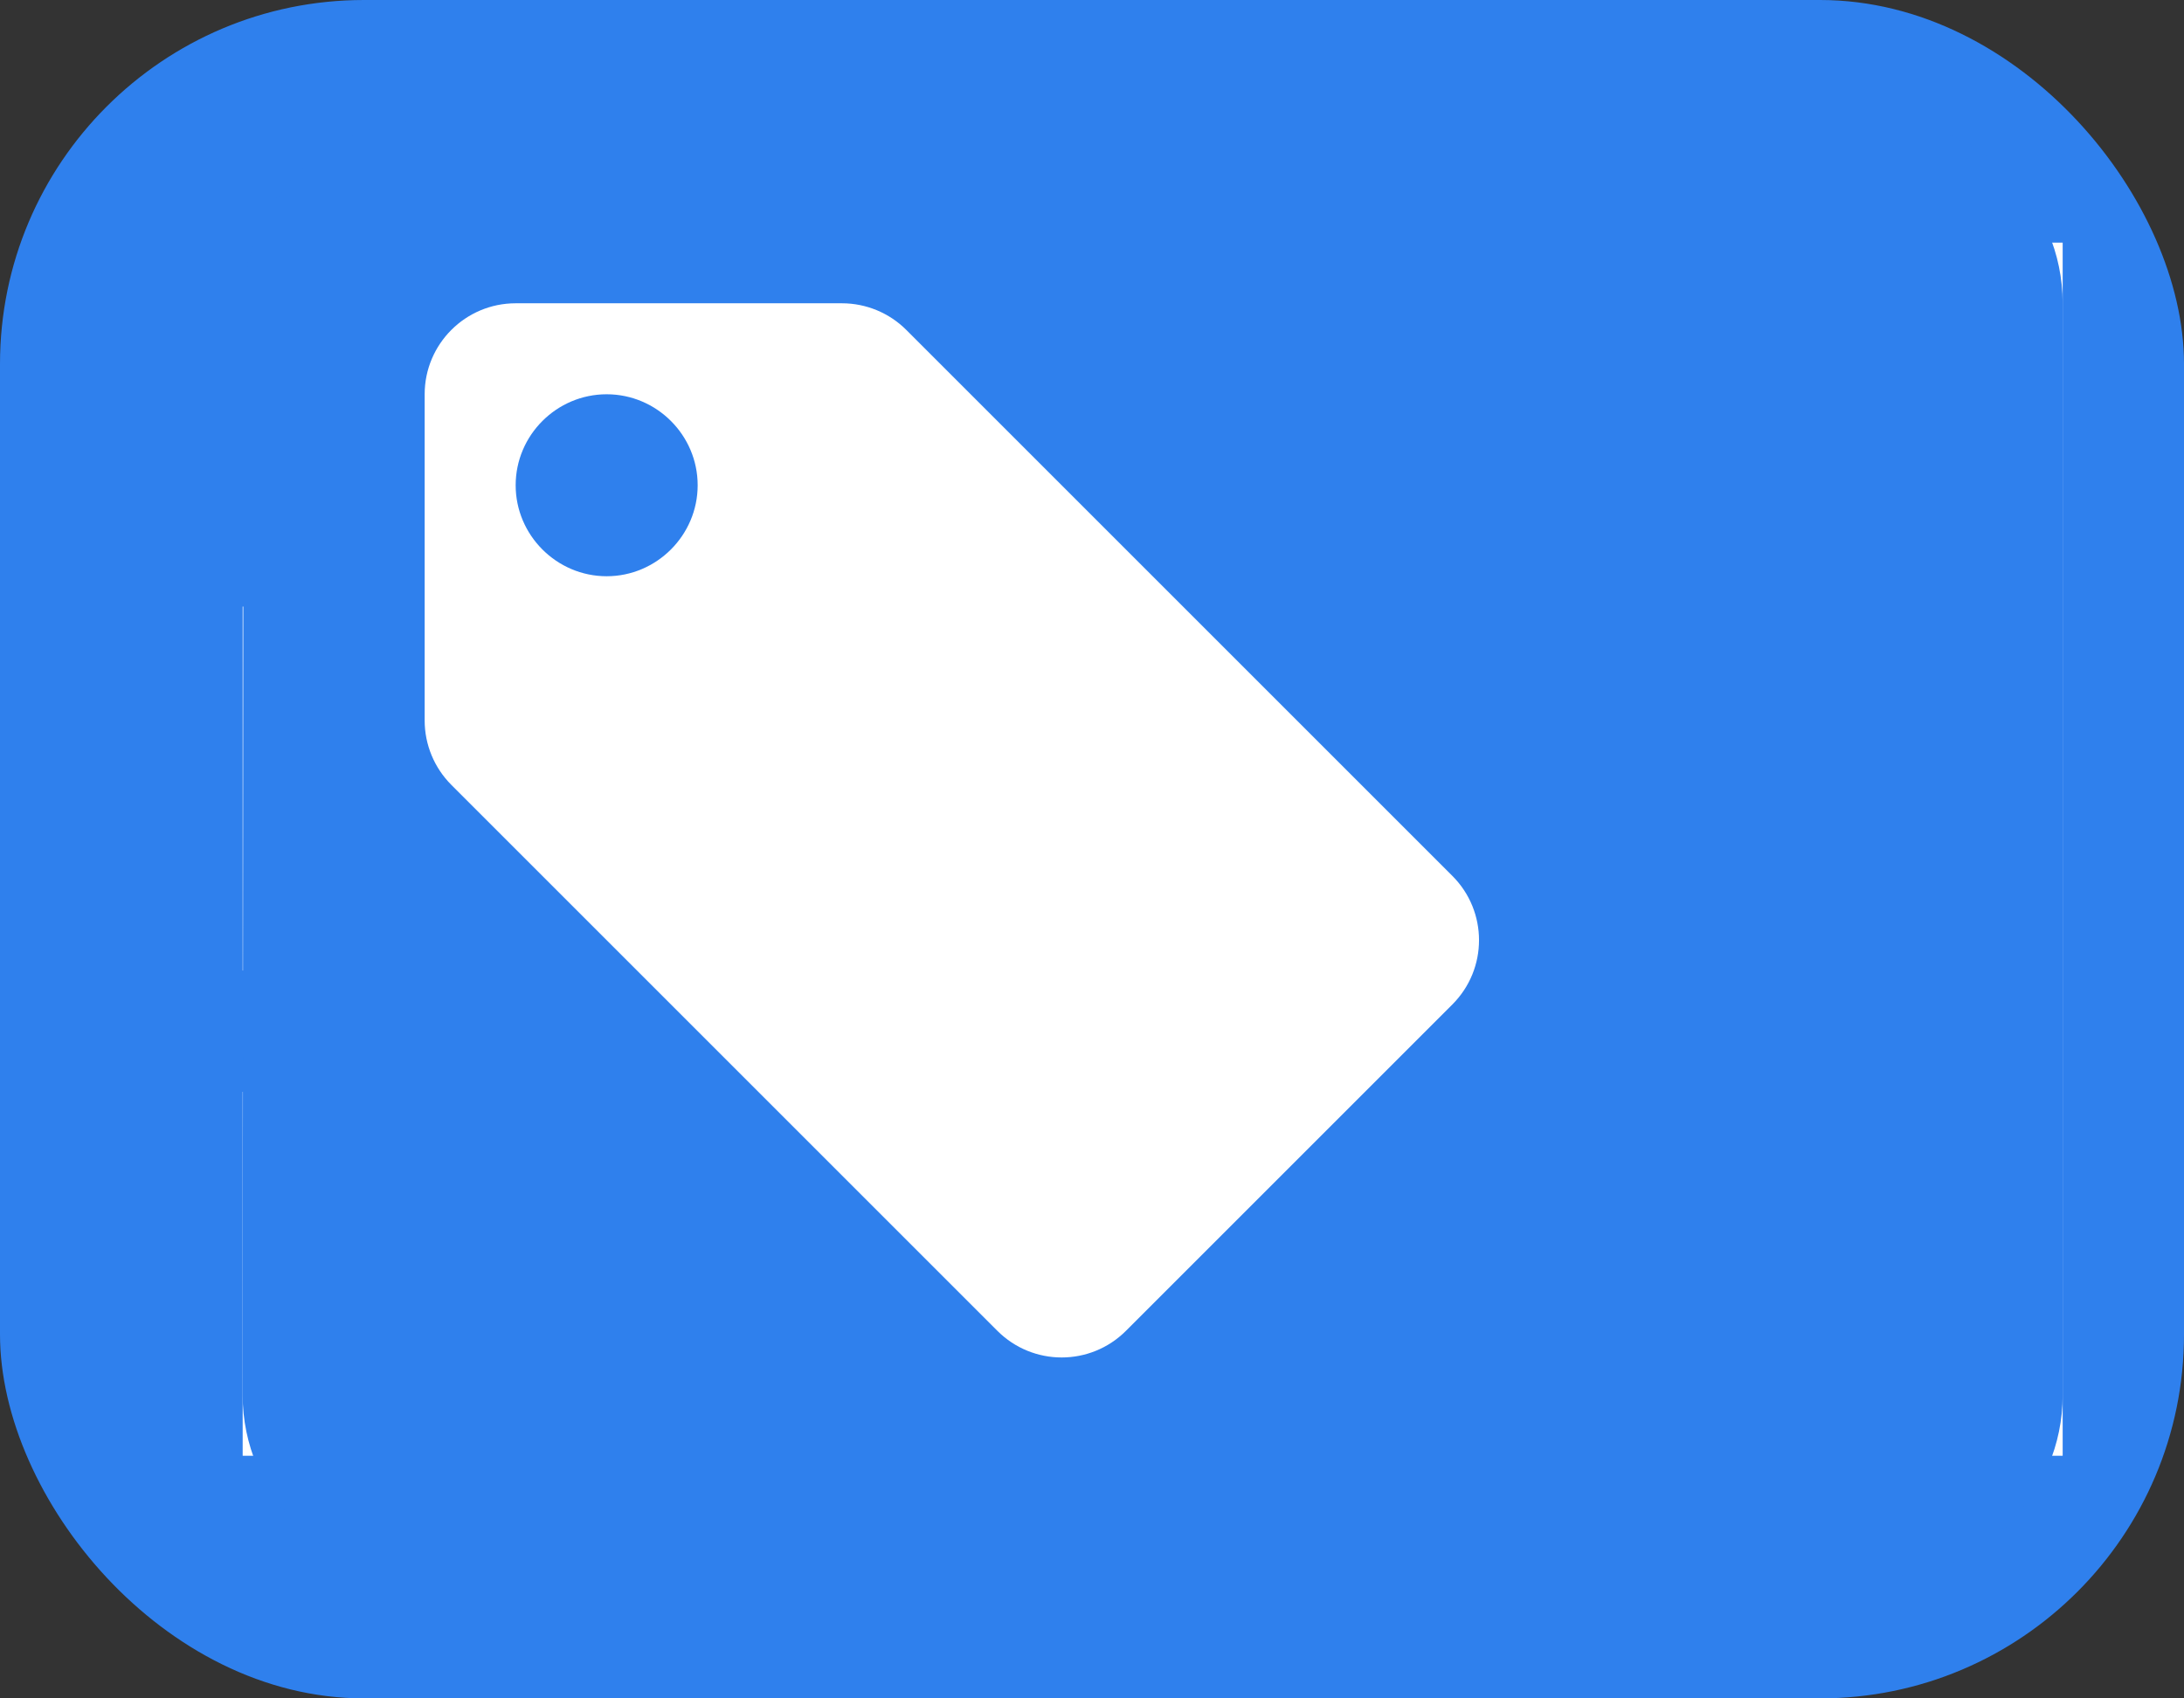 <svg width="18" height="14" viewBox="0 0 18 14" fill="none" xmlns="http://www.w3.org/2000/svg">
<rect x="0" y="0" width="18" height="14" fill="#333333" stroke="none"/>
<rect width="18" height="14" rx="3" fill="#2F80ED"/>
<rect x="2" y="5" width="7" height="3" fill="white"/>
<rect x="10" y="5" width="6" height="7" fill="white"/>
<rect x="2" y="9" width="7" height="3" fill="white"/>
<rect x="3" y="2" width="14" height="10" fill="white"/>
<path d="M5 3.25C4.588 3.25 4.25 3.587 4.25 4C4.25 4.412 4.588 4.75 5 4.75C5.412 4.75 5.75 4.412 5.75 4C5.75 3.587 5.412 3.25 5 3.25ZM15.5 1H3.5C2.675 1 2.007 1.675 2.007 2.5L2 11.5C2 12.325 2.675 13 3.5 13H15.5C16.325 13 17 12.325 17 11.5V2.5C17 1.675 16.325 1 15.5 1ZM9.28 10.97C8.987 11.263 8.513 11.263 8.22 10.97L3.72 6.47C3.579 6.329 3.5 6.138 3.5 5.939V3.25C3.5 2.836 3.836 2.5 4.25 2.5H6.939C7.138 2.5 7.329 2.579 7.47 2.72L11.97 7.22C12.263 7.513 12.263 7.987 11.97 8.28L9.28 10.97Z" fill="#2F80ED"/>
</svg>
